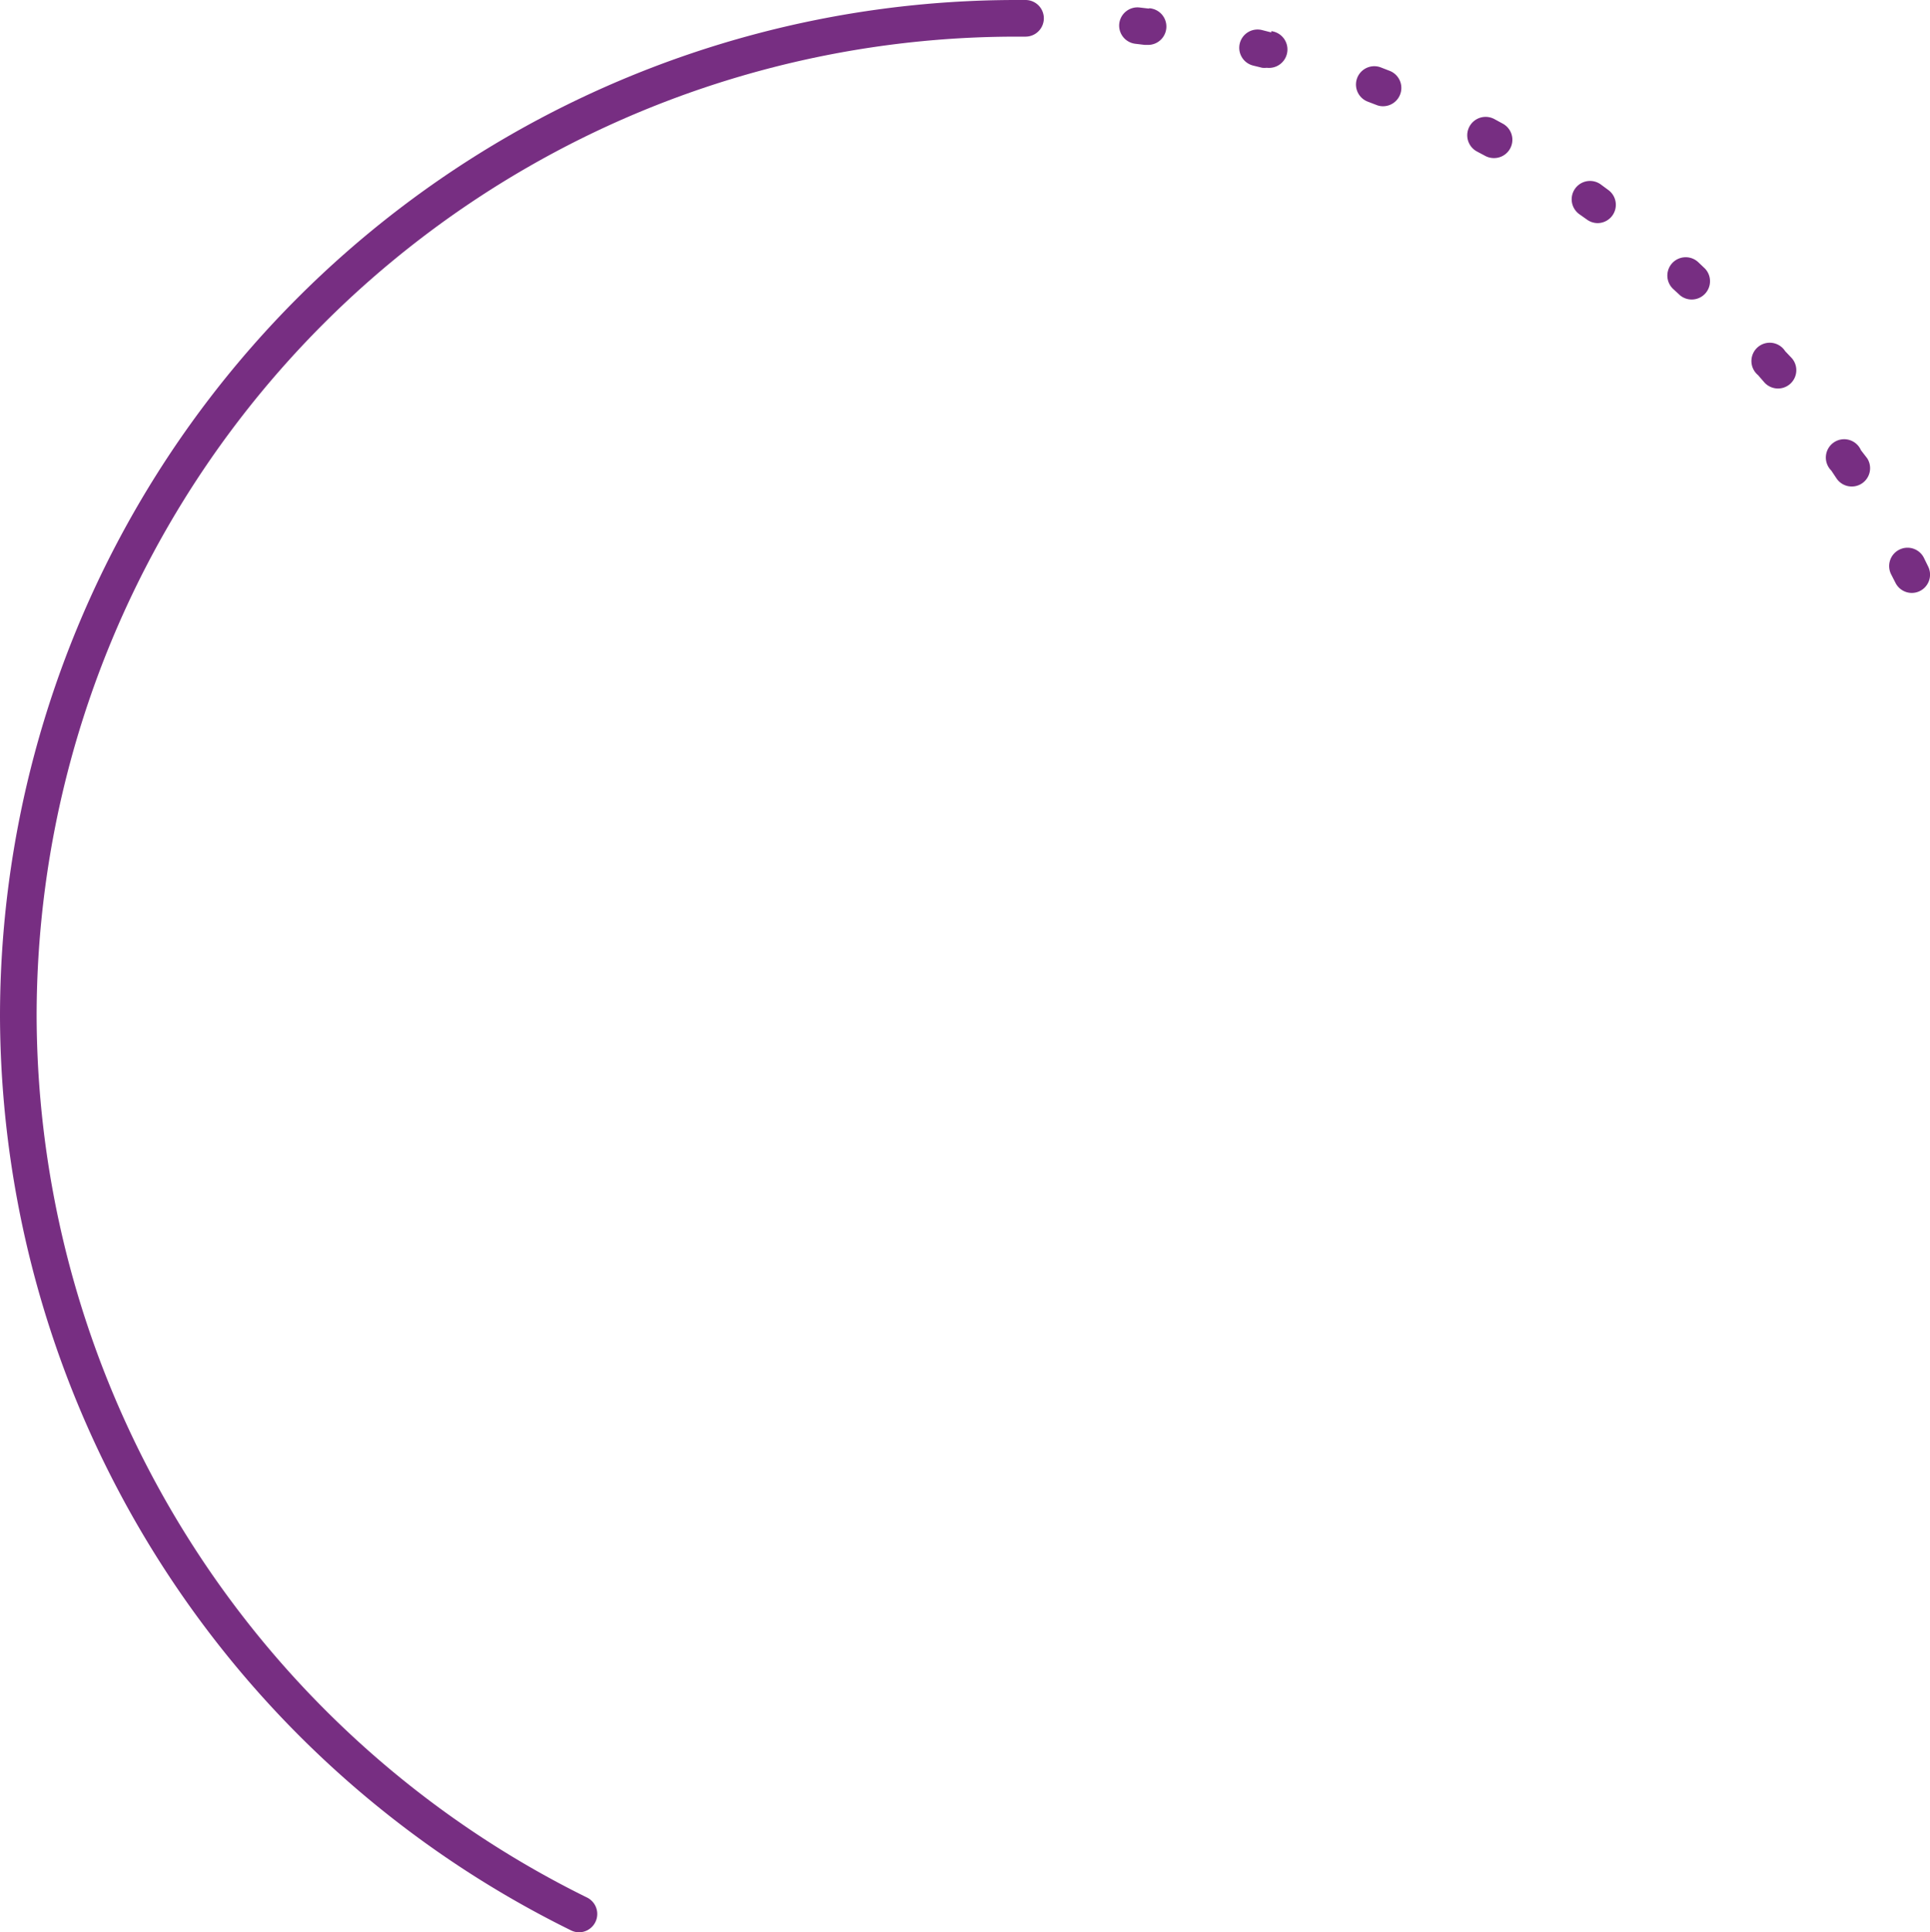 <svg xmlns="http://www.w3.org/2000/svg" viewBox="0 0 105.39 105.49"><defs><style>.cls-1{fill:#772e82;}</style></defs><g id="Livello_2" data-name="Livello 2"><g id="Livello_1-2" data-name="Livello 1"><path class="cls-1" d="M69.42,1.77l-.51-.13a1,1,0,0,0-1.21.73,1,1,0,0,0,.73,1.21l.49.12a1.07,1.07,0,0,0,.25,0,1,1,0,0,0,.25-2Z"/><path class="cls-1" d="M75.89,3.87l-.49-.19a1,1,0,1,0-.71,1.87l.47.18a.92.92,0,0,0,.36.07,1,1,0,0,0,.37-1.93Z"/><path class="cls-1" d="M56,0H55.5A55.5,55.5,0,0,0,0,55.48a55.82,55.82,0,0,0,31.19,49.91,1,1,0,0,0,.44.1,1,1,0,0,0,.44-1.89A53.83,53.83,0,0,1,2,55.48,53.5,53.5,0,0,1,55.5,2H56a1,1,0,0,0,0-2Z"/><path class="cls-1" d="M62.74.47,62.23.41a1,1,0,0,0-1.11.87A1,1,0,0,0,62,2.39l.5.06h.13a1,1,0,0,0,.12-2Z"/><path class="cls-1" d="M82.06,6.75,81.6,6.5a1,1,0,0,0-.95,1.77l.45.24a1,1,0,0,0,.48.12,1,1,0,0,0,.48-1.88Z"/><path class="cls-1" d="M97.48,19.17A1,1,0,1,0,96,20.48l.33.38a1,1,0,1,0,1.52-1.3Z"/><path class="cls-1" d="M105.29,30.93l-.23-.47a1,1,0,0,0-1.35-.45,1,1,0,0,0-.44,1.35l.23.45a1,1,0,0,0,.89.56,1,1,0,0,0,.44-.1A1,1,0,0,0,105.29,30.93Z"/><path class="cls-1" d="M101.62,24.58A1,1,0,1,0,100,25.69l.28.42a1,1,0,0,0,.84.45,1,1,0,0,0,.84-1.54Z"/><path class="cls-1" d="M87.4,10.06a1,1,0,1,0-1.15,1.64l.41.29a1,1,0,0,0,.58.19,1,1,0,0,0,.81-.42,1,1,0,0,0-.23-1.39Z"/><path class="cls-1" d="M92.72,14.3a1,1,0,1,0-1.34,1.49l.37.34a1,1,0,0,0,1.35-1.47Z"/></g></g></svg>